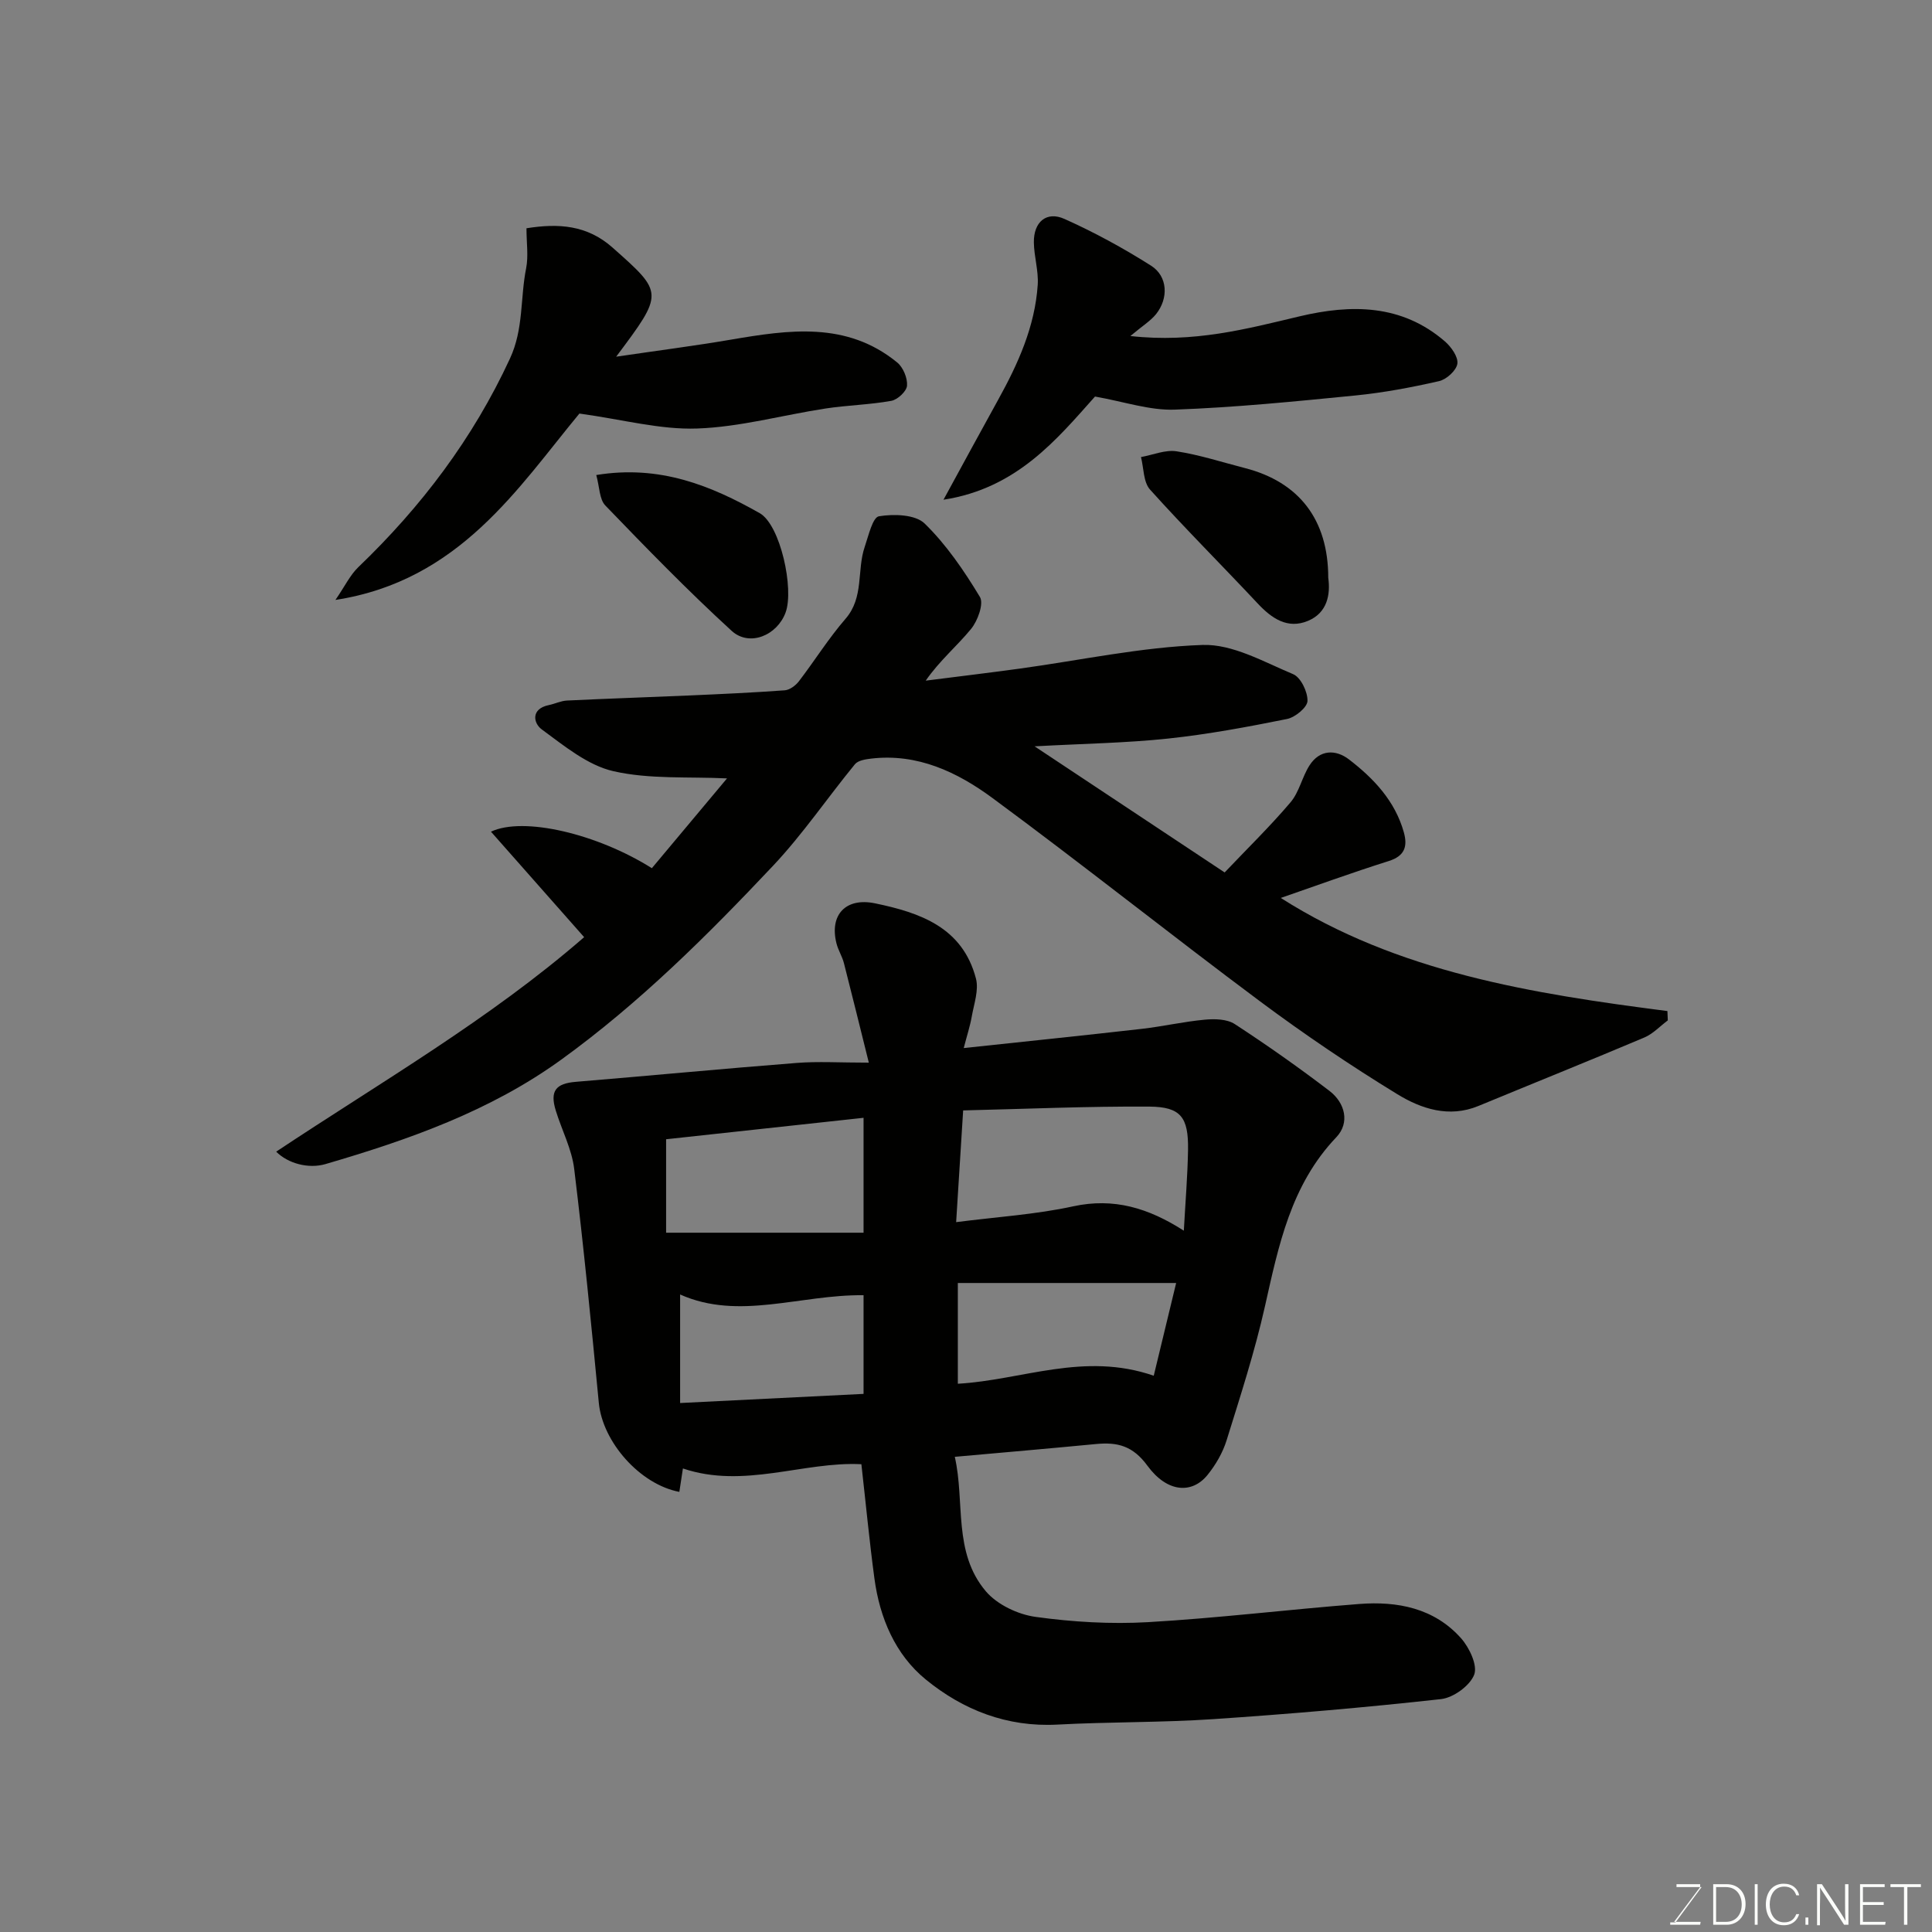 <svg enable-background="new 0 0 400 400" viewBox="0 0 400 400" xmlns="http://www.w3.org/2000/svg"><rect x="0" y="0" width="400" height="400" fill="#808080" stroke="none"/><path d="m179.88 220.01c-1.85-7.41-3.46-14.01-5.15-20.59-.36-1.41-1.2-2.7-1.55-4.11-1.49-5.93 1.95-9.53 7.96-8.29 9.39 1.94 18.15 4.99 20.92 15.58.62 2.38-.4 5.22-.86 7.82-.35 2-.99 3.94-1.67 6.57 12.89-1.38 24.89-2.61 36.88-3.98 4.37-.5 8.68-1.5 13.06-1.9 2.04-.19 4.57-.13 6.17.91 6.69 4.36 13.23 8.97 19.59 13.82 3.29 2.51 4.27 6.64 1.44 9.61-9.44 9.91-11.95 22.44-14.79 35.07-2.1 9.34-5.07 18.5-7.92 27.66-.8 2.58-2.26 5.1-3.97 7.21-3.2 3.94-8.33 3.66-12.42-1.92-3.04-4.16-6.23-4.92-10.64-4.5-9.48.91-18.97 1.73-29.25 2.65 2.13 9.33-.42 19.77 6.43 27.84 2.34 2.76 6.64 4.8 10.3 5.3 7.67 1.06 15.54 1.53 23.26 1.09 14.59-.84 29.13-2.63 43.71-3.76 7.94-.62 15.56.84 21.13 7.11 1.72 1.94 3.45 5.61 2.7 7.54-.89 2.28-4.3 4.75-6.85 5.04-15.68 1.74-31.42 3.09-47.17 4.15-10.74.72-21.54.55-32.3 1.13-10.41.55-19.49-3.03-27.21-9.33-6.33-5.17-9.54-12.75-10.64-20.92-1.03-7.64-1.76-15.33-2.7-23.66-11.96-.61-24.29 5.16-36.95.88-.26 1.7-.5 3.27-.74 4.85-8.21-1.57-15.9-10.38-16.67-18.42-1.55-16.17-3.13-32.34-5.1-48.46-.5-4.11-2.57-8.02-3.81-12.06-1.26-4.08 0-5.62 4.16-5.96 15.24-1.26 30.46-2.72 45.71-3.91 4.44-.35 8.94-.06 14.94-.06zm18.08 33.02c8.46-1.09 16.47-1.58 24.22-3.27 8.44-1.84 15.63.36 22.92 5.04.32-5.92.78-11.33.87-16.75.1-6.72-1.48-8.89-8-8.94-12.86-.08-25.72.49-38.56.79-.5 7.88-.95 15.09-1.45 23.13zm-19.17-21.6c-14.16 1.54-27.93 3.04-40.88 4.44v19.35h40.88c0-8.37 0-15.96 0-23.79zm19.52 34.2v20.86c13.34-.76 26.1-6.66 40.56-1.66 1.57-6.48 3.11-12.87 4.64-19.2-15.74 0-30.28 0-45.2 0zm-19.52 2.53c-13.19-.15-25.78 5.29-37.98-.15v22.47c13.19-.66 25.58-1.27 37.98-1.89 0-7.53 0-13.81 0-20.43z" fill="#010100"/><path d="m134.96 179.75c5.32-6.35 10.66-12.74 15.56-18.59-7.95-.39-15.99.22-23.51-1.49-5.35-1.22-10.21-5.26-14.84-8.65-1.76-1.29-2.3-4.27 1.46-5.04 1.27-.26 2.49-.88 3.76-.94 8.43-.41 16.87-.68 25.3-1.05 6.6-.29 13.21-.59 19.79-1.07 1.02-.08 2.24-.98 2.91-1.85 3.28-4.28 6.15-8.9 9.67-12.96 3.86-4.45 2.31-10.04 3.97-14.89.78-2.28 1.64-6.12 2.95-6.33 3.07-.51 7.53-.38 9.46 1.5 4.5 4.39 8.17 9.78 11.44 15.2.84 1.39-.45 4.93-1.82 6.61-2.91 3.56-6.52 6.56-9.4 10.72 6.48-.83 12.98-1.6 19.45-2.49 12.62-1.73 25.19-4.46 37.85-4.9 6.21-.22 12.68 3.5 18.77 6.05 1.58.66 3.03 3.66 2.97 5.55-.04 1.33-2.55 3.39-4.24 3.73-8.14 1.64-16.34 3.17-24.6 4.05-8.66.92-17.4 1.05-27.66 1.61 13.54 8.98 26.05 17.29 39.35 26.11 4.6-4.85 9.36-9.48 13.64-14.52 1.8-2.12 2.39-5.23 3.92-7.63 2.12-3.32 5.43-3.36 8.18-1.25 5.12 3.93 9.54 8.6 11.36 15.09.8 2.87.23 4.9-3.13 5.95-7.73 2.44-15.35 5.22-22.35 7.64 24.17 15.39 51.99 19.81 80.05 23.42.03.64.05 1.28.08 1.93-1.61 1.2-3.07 2.79-4.87 3.55-11.4 4.82-22.88 9.43-34.32 14.16-6.11 2.53-11.88.59-16.83-2.44-9.73-5.95-19.21-12.37-28.36-19.18-18.62-13.88-36.78-28.38-55.47-42.15-7.25-5.34-15.49-9.27-25.08-8.14-1.17.14-2.71.37-3.36 1.16-5.71 6.96-10.8 14.49-16.95 21.02-13.61 14.44-27.69 28.45-43.85 40.14-14.74 10.67-31.59 16.59-48.82 21.63-3.53 1.03-7.77-.12-10.21-2.57 21.61-14.37 44.16-27.37 63.76-44.41-6.6-7.47-12.9-14.6-19.29-21.84 6.71-3.17 21.97.42 33.31 7.56z" fill="#010100"/><path d="m109 47.26c6.64-1.06 12.55-.67 17.8 3.98 10.63 9.43 10.69 9.36.77 22.61 8.75-1.29 16.25-2.25 23.7-3.52 12.03-2.05 24.01-3.85 34.49 4.72 1.23 1.01 2.15 3.23 2.03 4.8-.09 1.17-1.96 2.91-3.26 3.14-4.49.81-9.11.9-13.63 1.59-8.87 1.36-17.68 3.83-26.57 4.14-7.62.27-15.33-1.85-24.37-3.1-12.68 15.32-24.82 34.62-50.51 38.59 1.97-2.87 3.04-5.16 4.74-6.79 13.06-12.53 23.74-26.64 31.39-43.18 2.86-6.17 2.11-12.5 3.35-18.69.5-2.55.07-5.29.07-8.29z" fill="#010100"/><path d="m234.03 69.57c13.16 1.47 24.05-1.47 35.01-4.07 10.71-2.54 21.18-2.55 30.13 5.2 1.3 1.13 2.77 3.21 2.56 4.61s-2.25 3.25-3.79 3.6c-5.7 1.3-11.5 2.39-17.32 2.97-12.44 1.23-24.91 2.48-37.39 2.93-5.21.19-10.49-1.65-16.52-2.71-7.84 8.78-16.17 19.03-31.37 21.36 4.14-7.58 7.69-14.14 11.3-20.66 4.14-7.47 7.63-15.19 8.21-23.83.19-2.89-.76-5.85-.8-8.78-.06-4.23 2.61-6.54 6.34-4.86 6.19 2.77 12.2 6.05 17.93 9.68 3.47 2.2 3.65 6.77 1.01 10.05-1.13 1.39-2.77 2.39-5.3 4.51z" fill="#010100"/><path d="m275 119.62c.48 3.45-.18 7.26-4.21 8.93-4.21 1.75-7.49-.5-10.41-3.62-7.39-7.89-15.05-15.53-22.28-23.57-1.39-1.55-1.29-4.45-1.87-6.73 2.47-.44 5.04-1.56 7.38-1.19 4.78.74 9.43 2.26 14.14 3.47 11.19 2.88 17.25 10.66 17.25 22.71z" fill="#010100"/><path d="m123.45 98.35c13.14-2.16 23.76 2.19 33.83 7.89 4.3 2.43 7.16 15.71 5.37 20.57-1.75 4.75-7.49 7.17-11.18 3.79-9.05-8.28-17.62-17.1-26.14-25.94-1.25-1.29-1.19-3.83-1.88-6.31z" fill="#010100"/><g fill="#fbfcfa"><path d="m346.9 398 5.4-7.3h-5.2v-.6h4.9v.6l-5.4 7.2h5.5l-.1.6h-6.2v-.5z"/><path d="m354.7 390.1h2.8c2.3 0 3.9 1.6 3.9 4.1s-1.6 4.3-3.9 4.3h-2.8zm.6 7.8h2c2.2 0 3.3-1.6 3.3-3.6 0-1.8-1-3.6-3.3-3.6h-2z"/><path d="m363.9 390.1v8.4h-.6v-8.4z"/><path d="m372.5 396.3c-.4 1.3-1.4 2.3-3.2 2.3-2.4 0-3.7-1.9-3.7-4.3 0-2.3 1.2-4.3 3.7-4.3 1.8 0 2.9 1 3.2 2.4h-.6c-.4-1.1-1.1-1.8-2.5-1.8-2.1 0-3 1.9-3 3.7s.9 3.7 3 3.7c1.4 0 2.1-.7 2.5-1.7z"/><path d="m373.8 398.5v-1.5h.6v1.5z"/><path d="m376.2 398.5v-8.4h1c1.3 2 4.4 6.6 4.9 7.6-.1-1.2-.1-2.4-.1-3.8v-3.8h.7v8.4h-.9c-1.2-1.9-4.4-6.8-5-7.7.1 1.1 0 2.3 0 3.9v3.9h-.6z"/><path d="m390 394.4h-4.3v3.5h4.7l-.1.6h-5.2v-8.4h5.1v.6h-4.5v3.1h4.3z"/><path d="m394.2 390.7h-2.8v-.6h6.3v.6h-2.8v7.8h-.7z"/></g></svg>